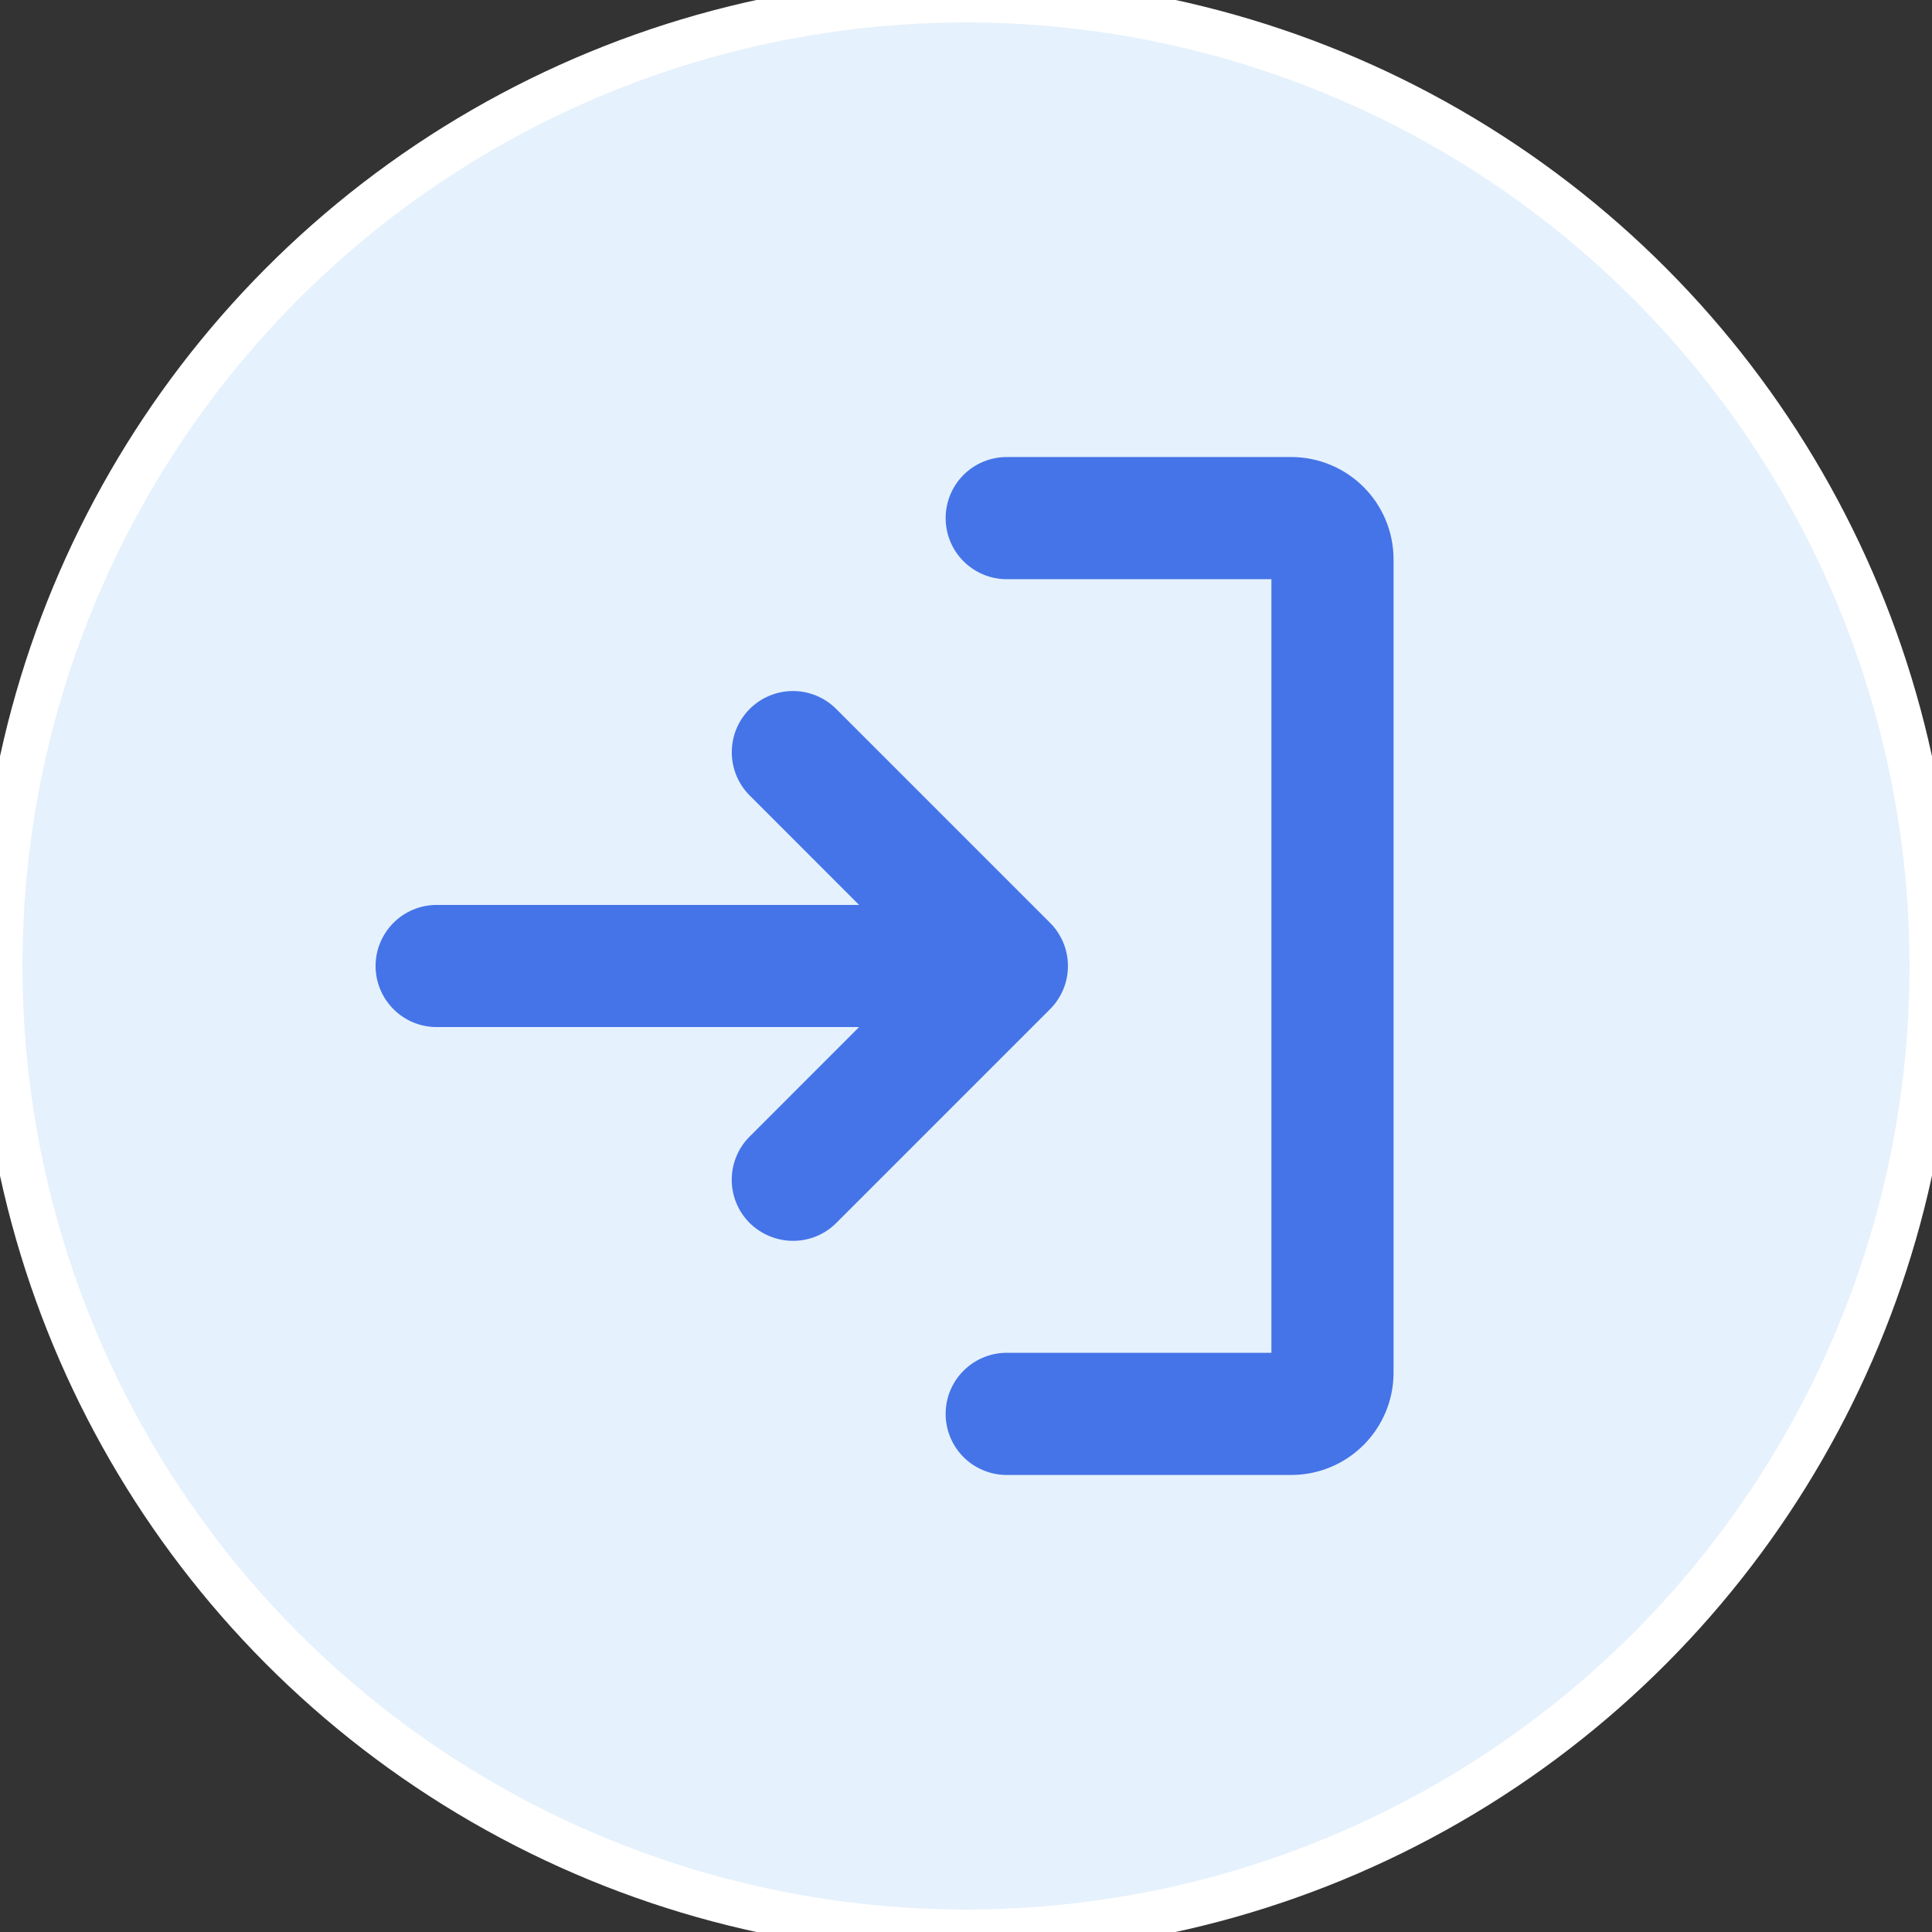 <svg width="43" height="43" viewBox="0 0 43 43" fill="none" xmlns="http://www.w3.org/2000/svg">
<rect x="0" y="0" width="43" height="43" fill="#333333" stroke="none"/>
<circle cx="21.5" cy="21.5" r="21.5" fill="#E5F1FC"/>
<circle cx="21.5" cy="21.5" r="21.5" stroke="white"/>
<path d="M23.369 22.463L18.611 27.221C18.485 27.347 18.335 27.447 18.169 27.515C18.004 27.583 17.827 27.618 17.648 27.617C17.288 27.616 16.942 27.473 16.686 27.221C16.559 27.094 16.458 26.944 16.39 26.779C16.321 26.614 16.286 26.437 16.286 26.258C16.286 26.079 16.321 25.902 16.39 25.736C16.458 25.571 16.559 25.421 16.686 25.295L19.121 22.859H9.719C9.358 22.859 9.012 22.716 8.758 22.461C8.503 22.206 8.359 21.86 8.359 21.5C8.359 21.14 8.503 20.794 8.758 20.539C9.012 20.284 9.358 20.141 9.719 20.141H19.121L16.686 17.705C16.43 17.45 16.287 17.103 16.287 16.742C16.287 16.381 16.43 16.035 16.686 15.779C16.941 15.524 17.287 15.38 17.648 15.38C18.01 15.38 18.356 15.524 18.611 15.779L23.369 20.537C23.496 20.663 23.596 20.814 23.665 20.979C23.734 21.144 23.769 21.321 23.769 21.5C23.769 21.679 23.734 21.856 23.665 22.021C23.596 22.186 23.496 22.337 23.369 22.463ZM28.75 10.172H22.406C22.046 10.172 21.7 10.315 21.445 10.57C21.19 10.825 21.047 11.171 21.047 11.531C21.047 11.892 21.19 12.238 21.445 12.492C21.7 12.747 22.046 12.891 22.406 12.891H28.297V30.109H22.406C22.046 30.109 21.7 30.253 21.445 30.508C21.19 30.762 21.047 31.108 21.047 31.469C21.047 31.829 21.19 32.175 21.445 32.43C21.7 32.685 22.046 32.828 22.406 32.828H28.75C29.35 32.825 29.924 32.586 30.349 32.161C30.773 31.737 31.013 31.163 31.016 30.562V12.438C31.013 11.838 30.773 11.263 30.349 10.839C29.924 10.415 29.35 10.175 28.75 10.172Z" fill="#4574E8"/>
</svg>
